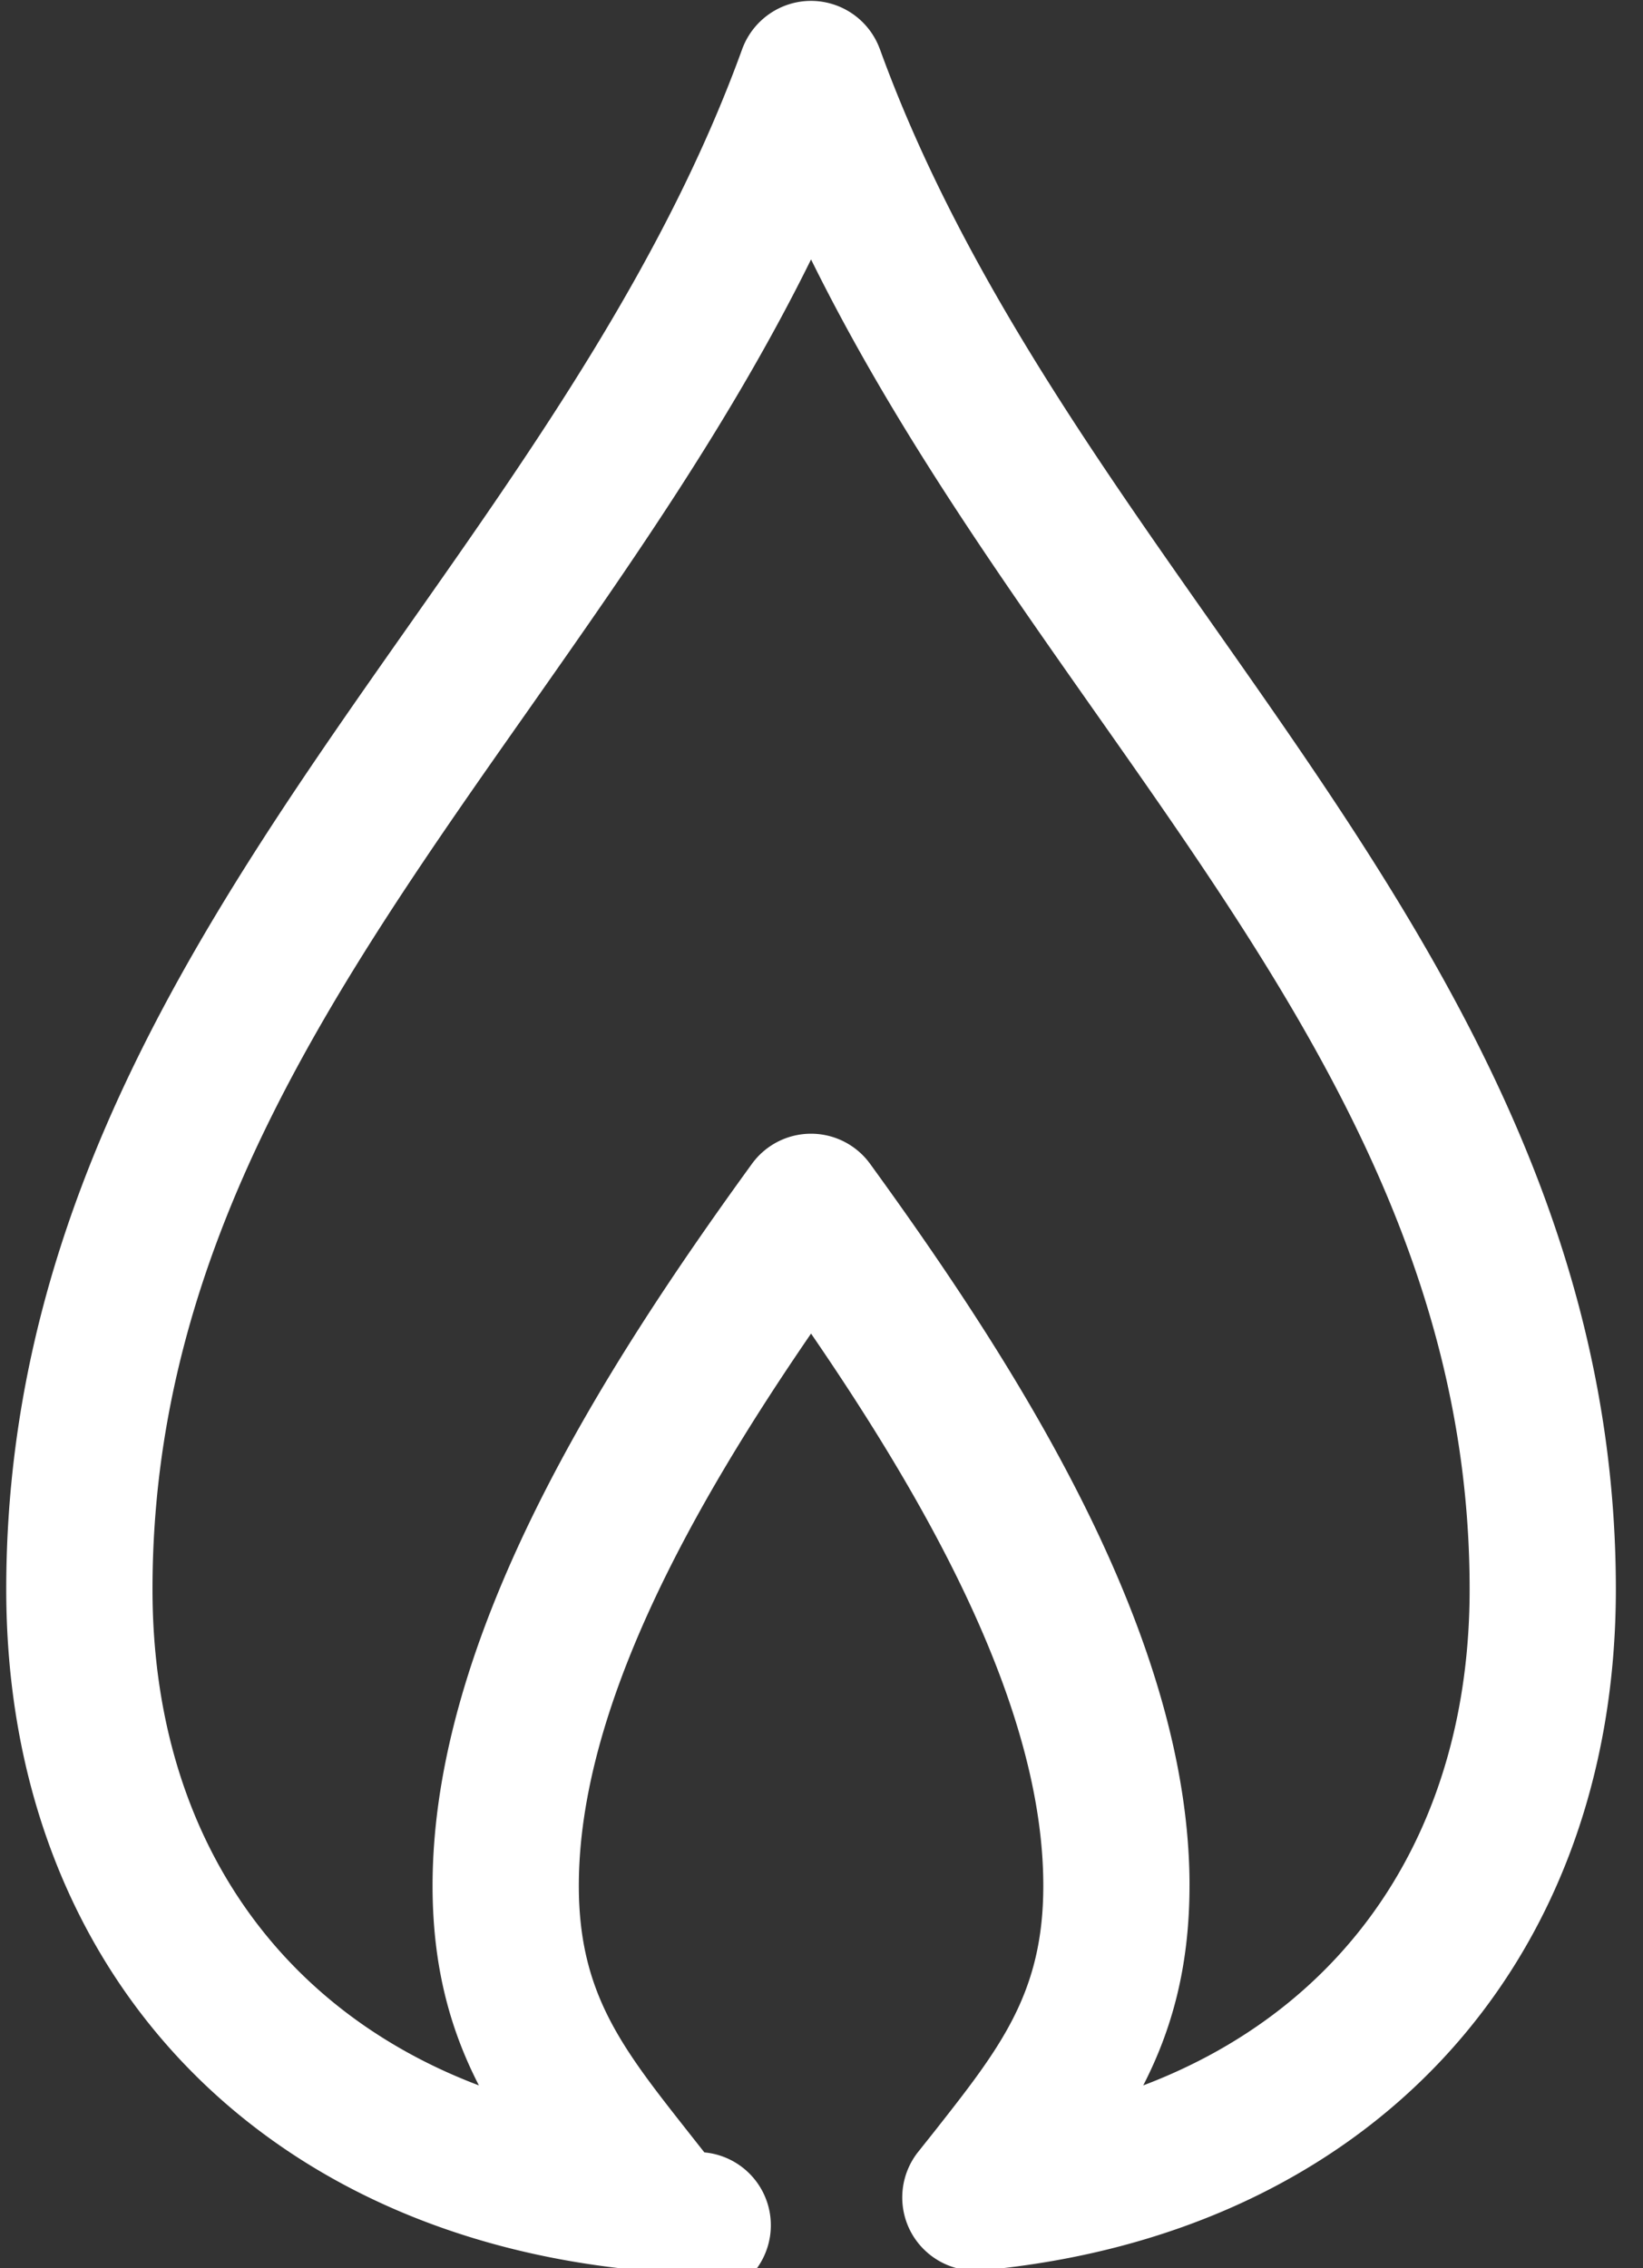 <?xml version="1.0" encoding="utf-8"?><svg xmlns="http://www.w3.org/2000/svg" width="50" height="69" viewBox="0 0 50 69"><rect x="0" y="0" width="50" height="69" fill="#333333" stroke="none"/><g><g><g><path fill="#ffffff" d="M36.2 57.371c0-7.6-5.192-15.726-9.718-21.959a2.222 2.222 0 0 0-3.602 0c-4.525 6.233-9.716 14.364-9.716 21.96 0 2.507.56 4.42 1.41 6.073-6.239-2.362-9.933-7.8-9.933-15.092 0-10.487 5.565-18.399 11.453-26.773 3.036-4.325 6.157-8.76 8.588-13.687 2.431 4.926 5.546 9.362 8.587 13.687 5.89 8.374 11.455 16.286 11.455 26.773 0 7.292-3.697 12.73-9.933 15.092.85-1.653 1.408-3.566 1.408-6.074zM26.775 1.492A2.231 2.231 0 0 0 24.682.027c-.937 0-1.772.588-2.095 1.465-2.322 6.41-6.294 12.06-10.137 17.527C6.422 27.593.19 36.457.19 48.353c0 11.5 7.572 19.631 19.286 20.718a2.227 2.227 0 1 0 1.959-3.588l-.514-.652c-1.99-2.526-3.306-4.19-3.306-7.46 0-5.408 3.475-11.566 7.067-16.799 3.591 5.233 7.068 11.391 7.068 16.8 0 3.268-1.315 4.933-3.303 7.46l-.518.651a2.23 2.23 0 0 0-.202 2.434 2.234 2.234 0 0 0 2.162 1.154c11.713-1.087 19.285-9.218 19.285-20.718 0-11.896-6.234-20.76-12.26-29.334C33.07 13.551 29.1 7.902 26.776 1.492z"/></g></g></g></svg>